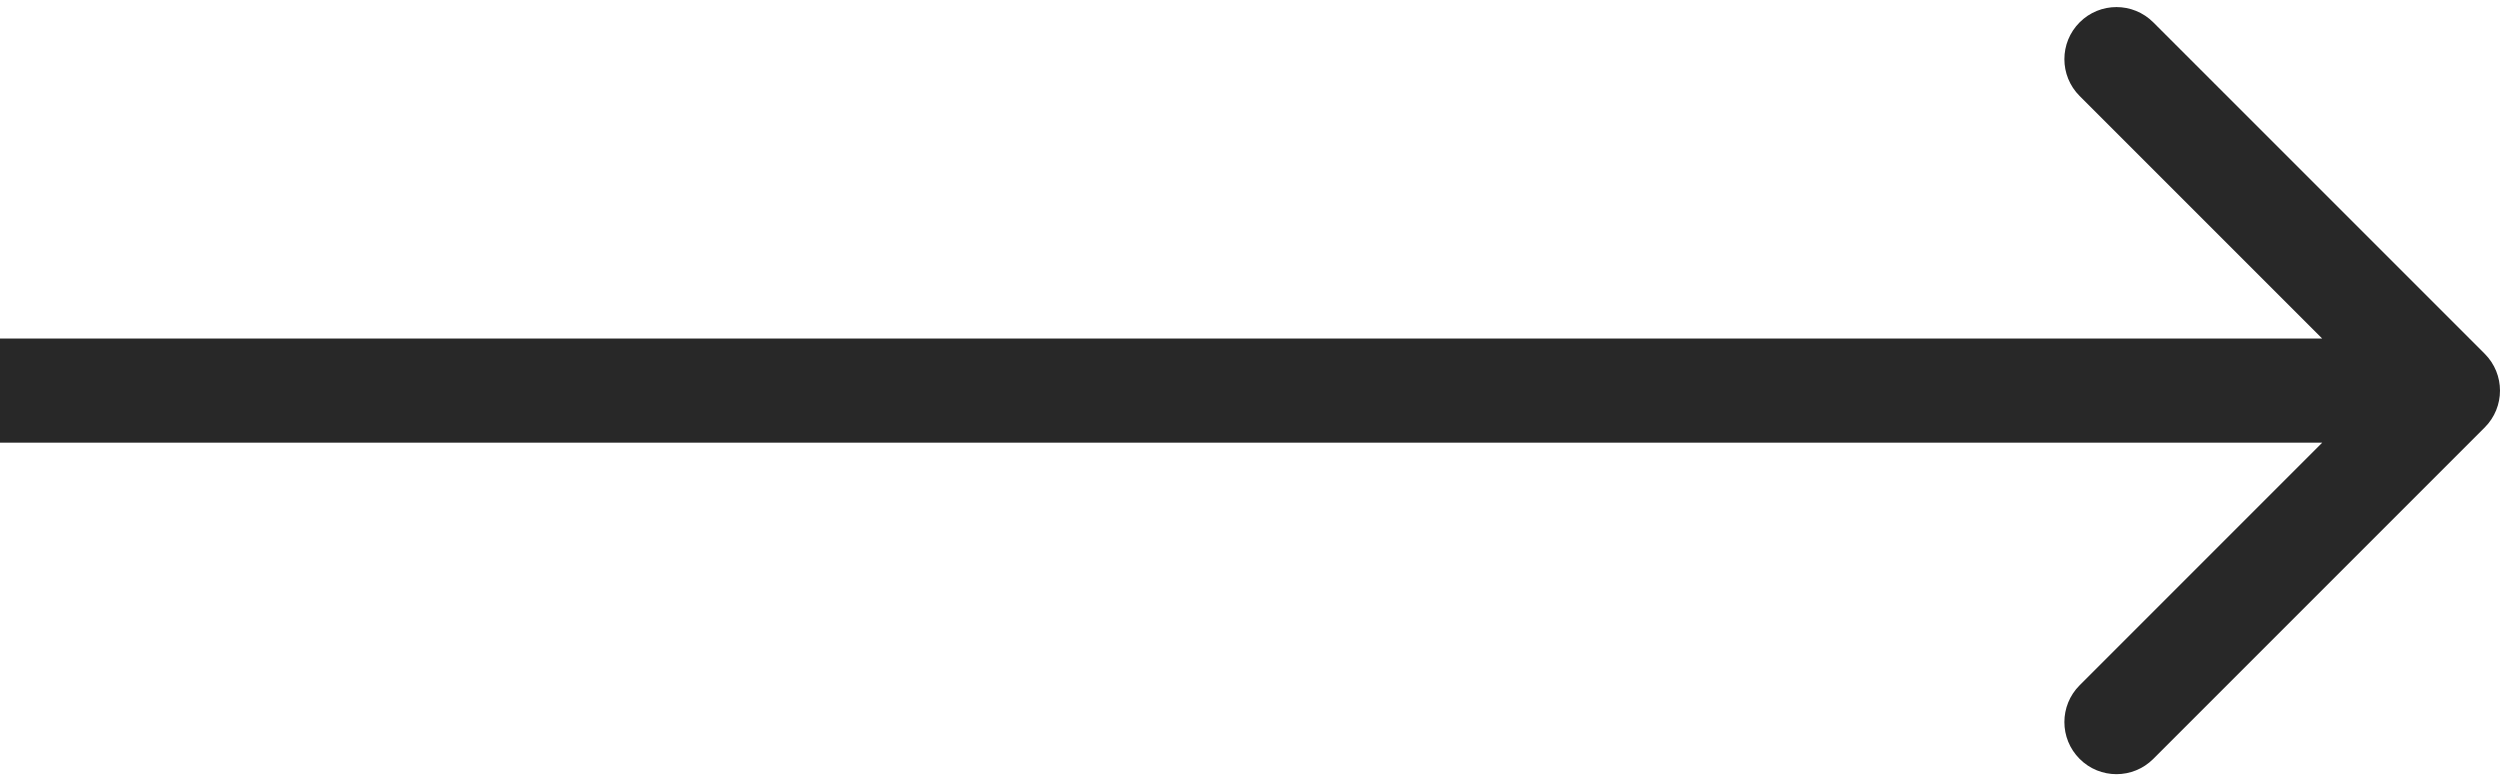 <svg xmlns="http://www.w3.org/2000/svg" width="64" height="20" viewBox="0 0 64 20" fill="none"><path fill-rule="evenodd" clip-rule="evenodd" d="M55.124 0.572L63.609 9.057C64.13 9.578 64.13 10.422 63.609 10.943L55.124 19.428C54.603 19.949 53.759 19.949 53.239 19.428C52.718 18.907 52.718 18.063 53.239 17.543L59.448 11.333L9.74934e-07 11.333L7.41807e-07 8.667L59.448 8.667L53.239 2.458C52.718 1.937 52.718 1.093 53.239 0.572C53.759 0.051 54.603 0.051 55.124 0.572Z" fill="#282828"></path></svg>